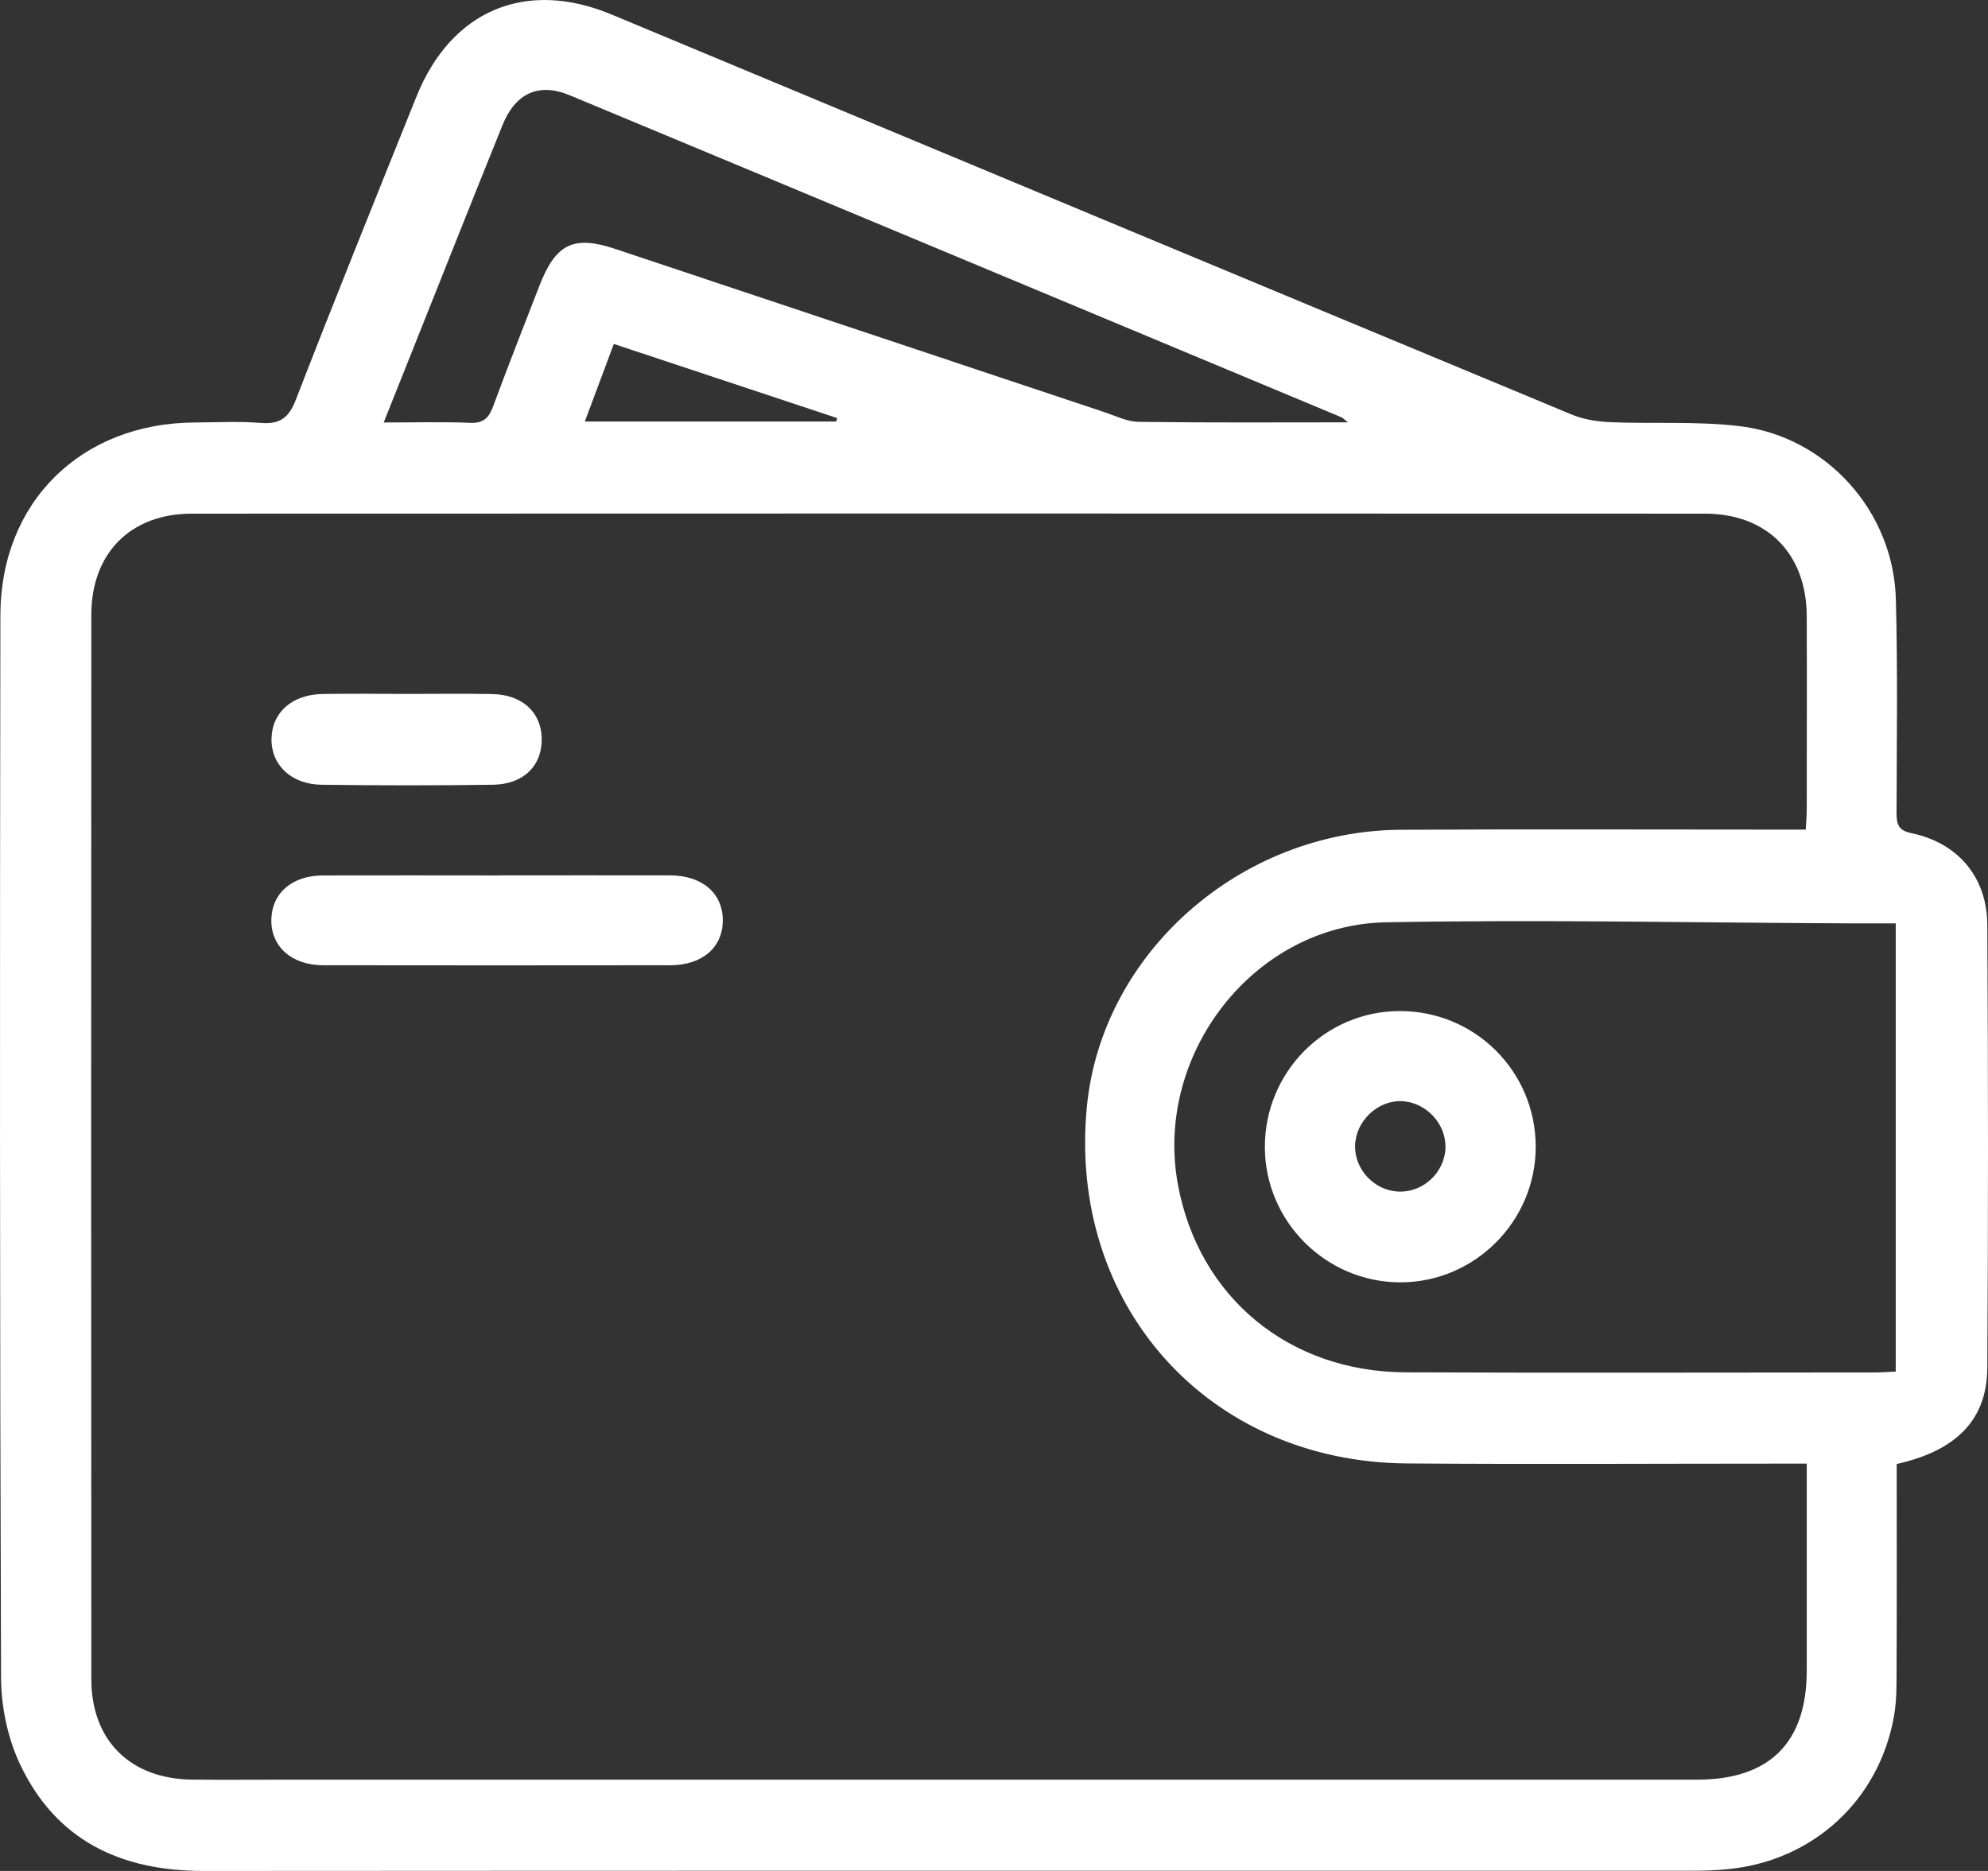 <svg width="51" height="48" viewBox="0 0 51 48" fill="none" xmlns="http://www.w3.org/2000/svg">
<rect x="0" y="0" width="51" height="48" fill="#333333" stroke="none"/>
<g clip-path="url(#clip0_3743_642)">
<path d="M48.658 37.56C48.658 39.302 48.663 41.022 48.655 42.741C48.654 43.175 48.663 43.617 48.586 44.042C48.196 46.205 46.495 47.751 44.308 47.956C44.02 47.984 43.73 47.994 43.441 47.994C30.698 47.996 17.955 47.991 5.214 48C3.091 48 1.424 47.212 0.505 45.243C0.194 44.578 0.03 43.781 0.027 43.042C-0.006 33.957 -0.005 24.871 0.01 15.785C0.014 12.876 2.086 10.852 5.001 10.839C5.562 10.836 6.126 10.805 6.684 10.85C7.172 10.889 7.405 10.732 7.589 10.256C8.595 7.658 9.641 5.074 10.68 2.487C11.572 0.26 13.49 -0.545 15.692 0.373C23.898 3.795 32.104 7.22 40.315 10.633C40.62 10.761 40.972 10.816 41.306 10.831C42.408 10.877 43.52 10.803 44.612 10.931C46.848 11.191 48.576 13.114 48.636 15.369C48.686 17.2 48.658 19.032 48.654 20.863C48.654 21.156 48.706 21.307 49.04 21.377C50.224 21.622 50.975 22.501 50.982 23.724C51.005 27.514 51.007 31.305 50.982 35.095C50.974 36.418 50.194 37.216 48.657 37.56H48.658ZM46.325 21.284C46.336 21.072 46.349 20.914 46.35 20.756C46.351 19.106 46.356 17.455 46.35 15.806C46.344 14.208 45.336 13.18 43.741 13.178C30.801 13.174 17.861 13.172 4.921 13.178C3.349 13.178 2.344 14.192 2.343 15.771C2.337 24.873 2.337 33.976 2.343 43.079C2.343 44.657 3.347 45.641 4.933 45.657C5.711 45.664 6.49 45.658 7.267 45.658C19.357 45.658 31.447 45.658 43.535 45.658C45.397 45.658 46.35 44.709 46.35 42.858C46.35 41.299 46.35 39.739 46.35 38.179C46.35 37.985 46.35 37.792 46.35 37.55C46.075 37.55 45.861 37.55 45.646 37.55C42.461 37.55 39.276 37.57 36.091 37.545C30.983 37.506 27.384 33.471 27.884 28.38C28.271 24.448 31.82 21.31 35.94 21.288C39.179 21.271 42.419 21.284 45.658 21.284C45.869 21.284 46.082 21.284 46.324 21.284H46.325ZM48.633 23.69C48.224 23.69 47.883 23.69 47.543 23.69C43.547 23.674 39.547 23.587 35.552 23.662C32.156 23.727 29.596 27.06 30.22 30.401C30.757 33.28 33.061 35.195 36.06 35.208C40.076 35.225 44.091 35.212 48.106 35.211C48.279 35.211 48.453 35.196 48.633 35.188V23.69ZM34.579 10.834C34.45 10.731 34.438 10.717 34.424 10.71C27.822 7.954 21.222 5.194 14.618 2.445C13.817 2.111 13.22 2.391 12.887 3.22C12.115 5.132 11.355 7.05 10.591 8.965C10.35 9.567 10.111 10.168 9.843 10.839C10.63 10.839 11.349 10.819 12.068 10.848C12.408 10.861 12.541 10.719 12.65 10.427C13.032 9.393 13.437 8.366 13.836 7.337C14.257 6.249 14.713 6.028 15.795 6.39C19.974 7.784 24.151 9.181 28.332 10.574C28.623 10.671 28.918 10.819 29.214 10.823C30.965 10.847 32.714 10.835 34.579 10.835V10.834ZM15.747 8.824C15.499 9.489 15.259 10.131 15.003 10.815H21.454C21.461 10.786 21.468 10.757 21.476 10.726C19.605 10.105 17.732 9.483 15.747 8.824Z" fill="white"/>
<path d="M12.791 22.458C14.257 22.458 15.722 22.455 17.186 22.458C18.013 22.46 18.54 22.912 18.543 23.609C18.544 24.304 18.021 24.762 17.193 24.764C14.226 24.768 11.261 24.768 8.293 24.764C7.478 24.764 6.945 24.279 6.961 23.588C6.977 22.91 7.494 22.461 8.286 22.46C9.788 22.455 11.29 22.46 12.79 22.46L12.791 22.458Z" fill="white"/>
<path d="M10.455 17.803C11.179 17.803 11.903 17.793 12.627 17.806C13.39 17.82 13.879 18.265 13.897 18.933C13.916 19.634 13.439 20.121 12.647 20.133C11.182 20.153 9.715 20.152 8.249 20.133C7.469 20.123 6.953 19.622 6.965 18.952C6.978 18.274 7.495 17.816 8.283 17.804C9.007 17.794 9.731 17.801 10.455 17.803Z" fill="white"/>
<path d="M39.397 29.417C39.4 31.335 37.823 32.909 35.91 32.899C34.012 32.889 32.459 31.34 32.449 29.443C32.439 27.511 33.989 25.942 35.909 25.939C37.839 25.937 39.394 27.486 39.397 29.416V29.417ZM37.081 29.43C37.093 28.822 36.579 28.28 35.967 28.251C35.344 28.222 34.775 28.764 34.763 29.397C34.752 30.011 35.261 30.546 35.88 30.571C36.518 30.595 37.07 30.072 37.083 29.43H37.081Z" fill="white"/>
</g>
<defs>
<clipPath id="clip0_3743_642">
<rect width="51" height="48" fill="white"/>
</clipPath>
</defs>
</svg>
